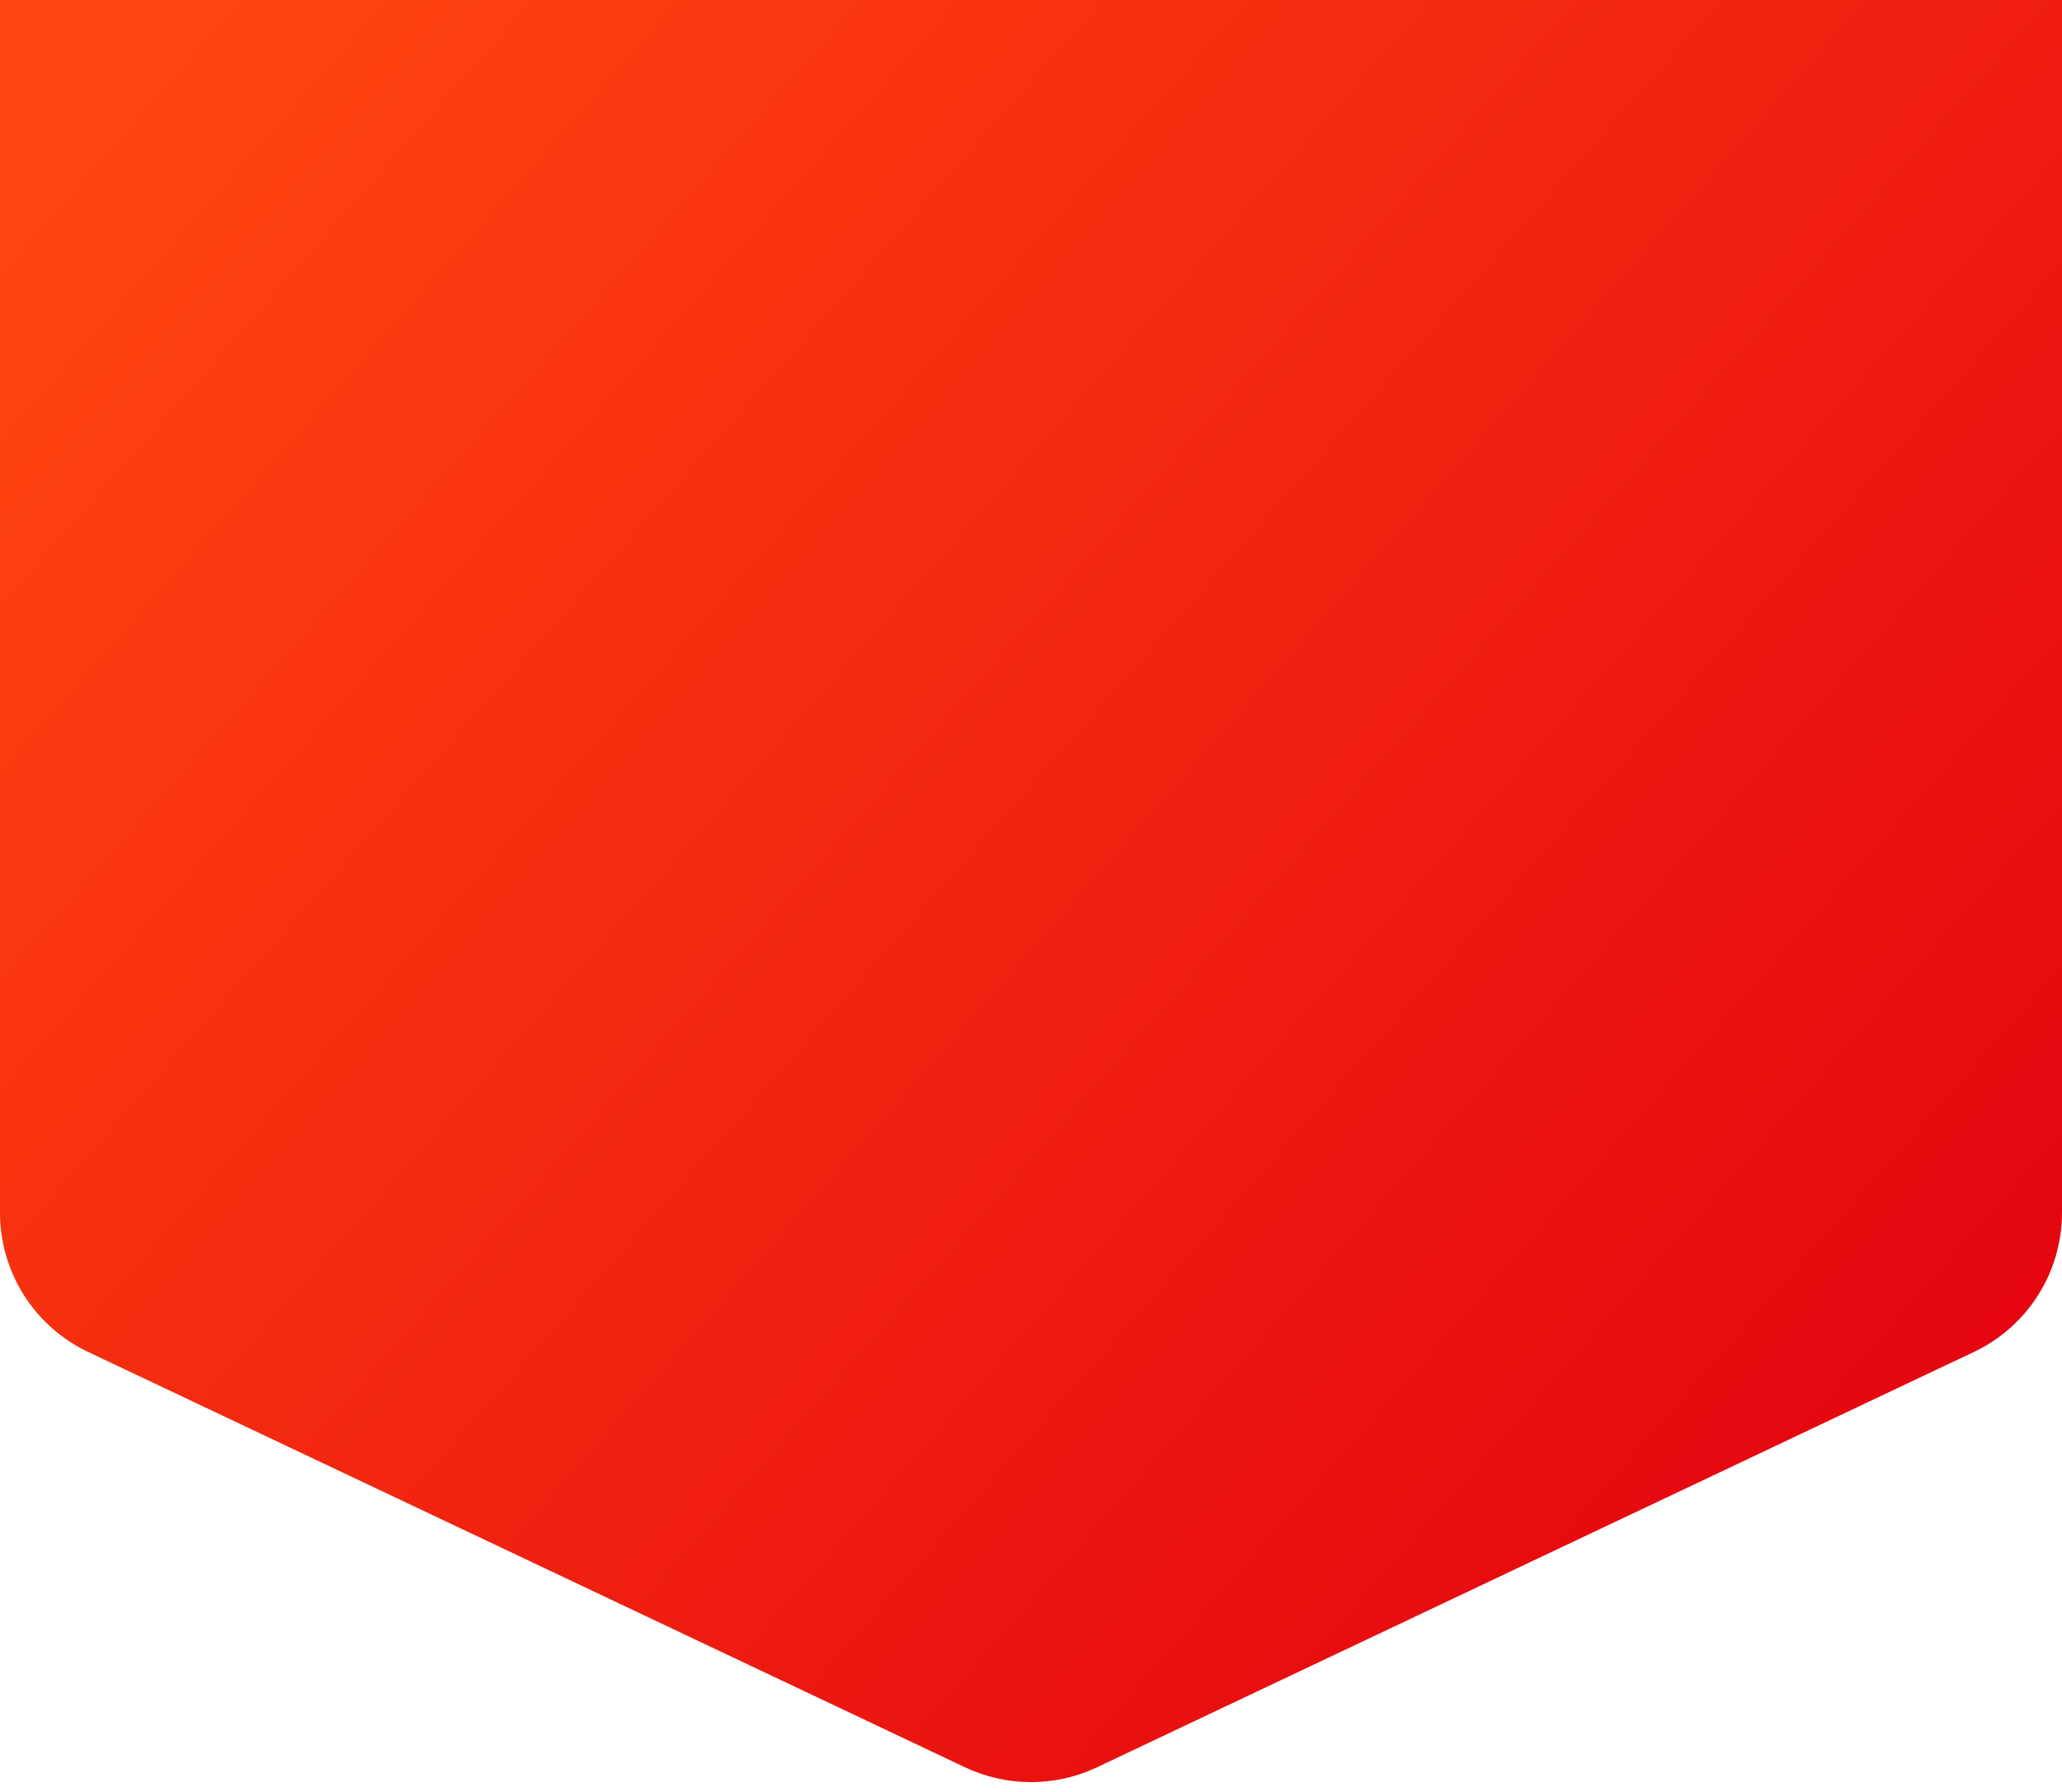 <?xml version="1.0" encoding="UTF-8"?>
<svg width="107px" height="93px" viewBox="0 0 107 93" version="1.1" xmlns="http://www.w3.org/2000/svg" xmlns:xlink="http://www.w3.org/1999/xlink">
    <title>tag/save</title>
    <defs>
        <linearGradient x1="0%" y1="11.947%" x2="100%" y2="88.053%" id="linearGradient-1">
            <stop stop-color="#FF4510" offset="0%"></stop>
            <stop stop-color="#E20010" offset="100%"></stop>
        </linearGradient>
    </defs>
    <g id="导航" stroke="none" stroke-width="1" fill="none" fill-rule="evenodd">
        <g id="版式一" transform="translate(-498, -490)" fill="url(#linearGradient-1)">
            <path d="M498,490 L605,490 L605,552.938 C605,556.029 603.219,558.844 600.425,560.167 L554.925,581.722 C552.757,582.749 550.243,582.749 548.075,581.722 L502.575,560.167 C499.781,558.844 498,556.029 498,552.938 L498,490 L498,490 Z" id="tag/save"></path>
        </g>
    </g>
</svg>